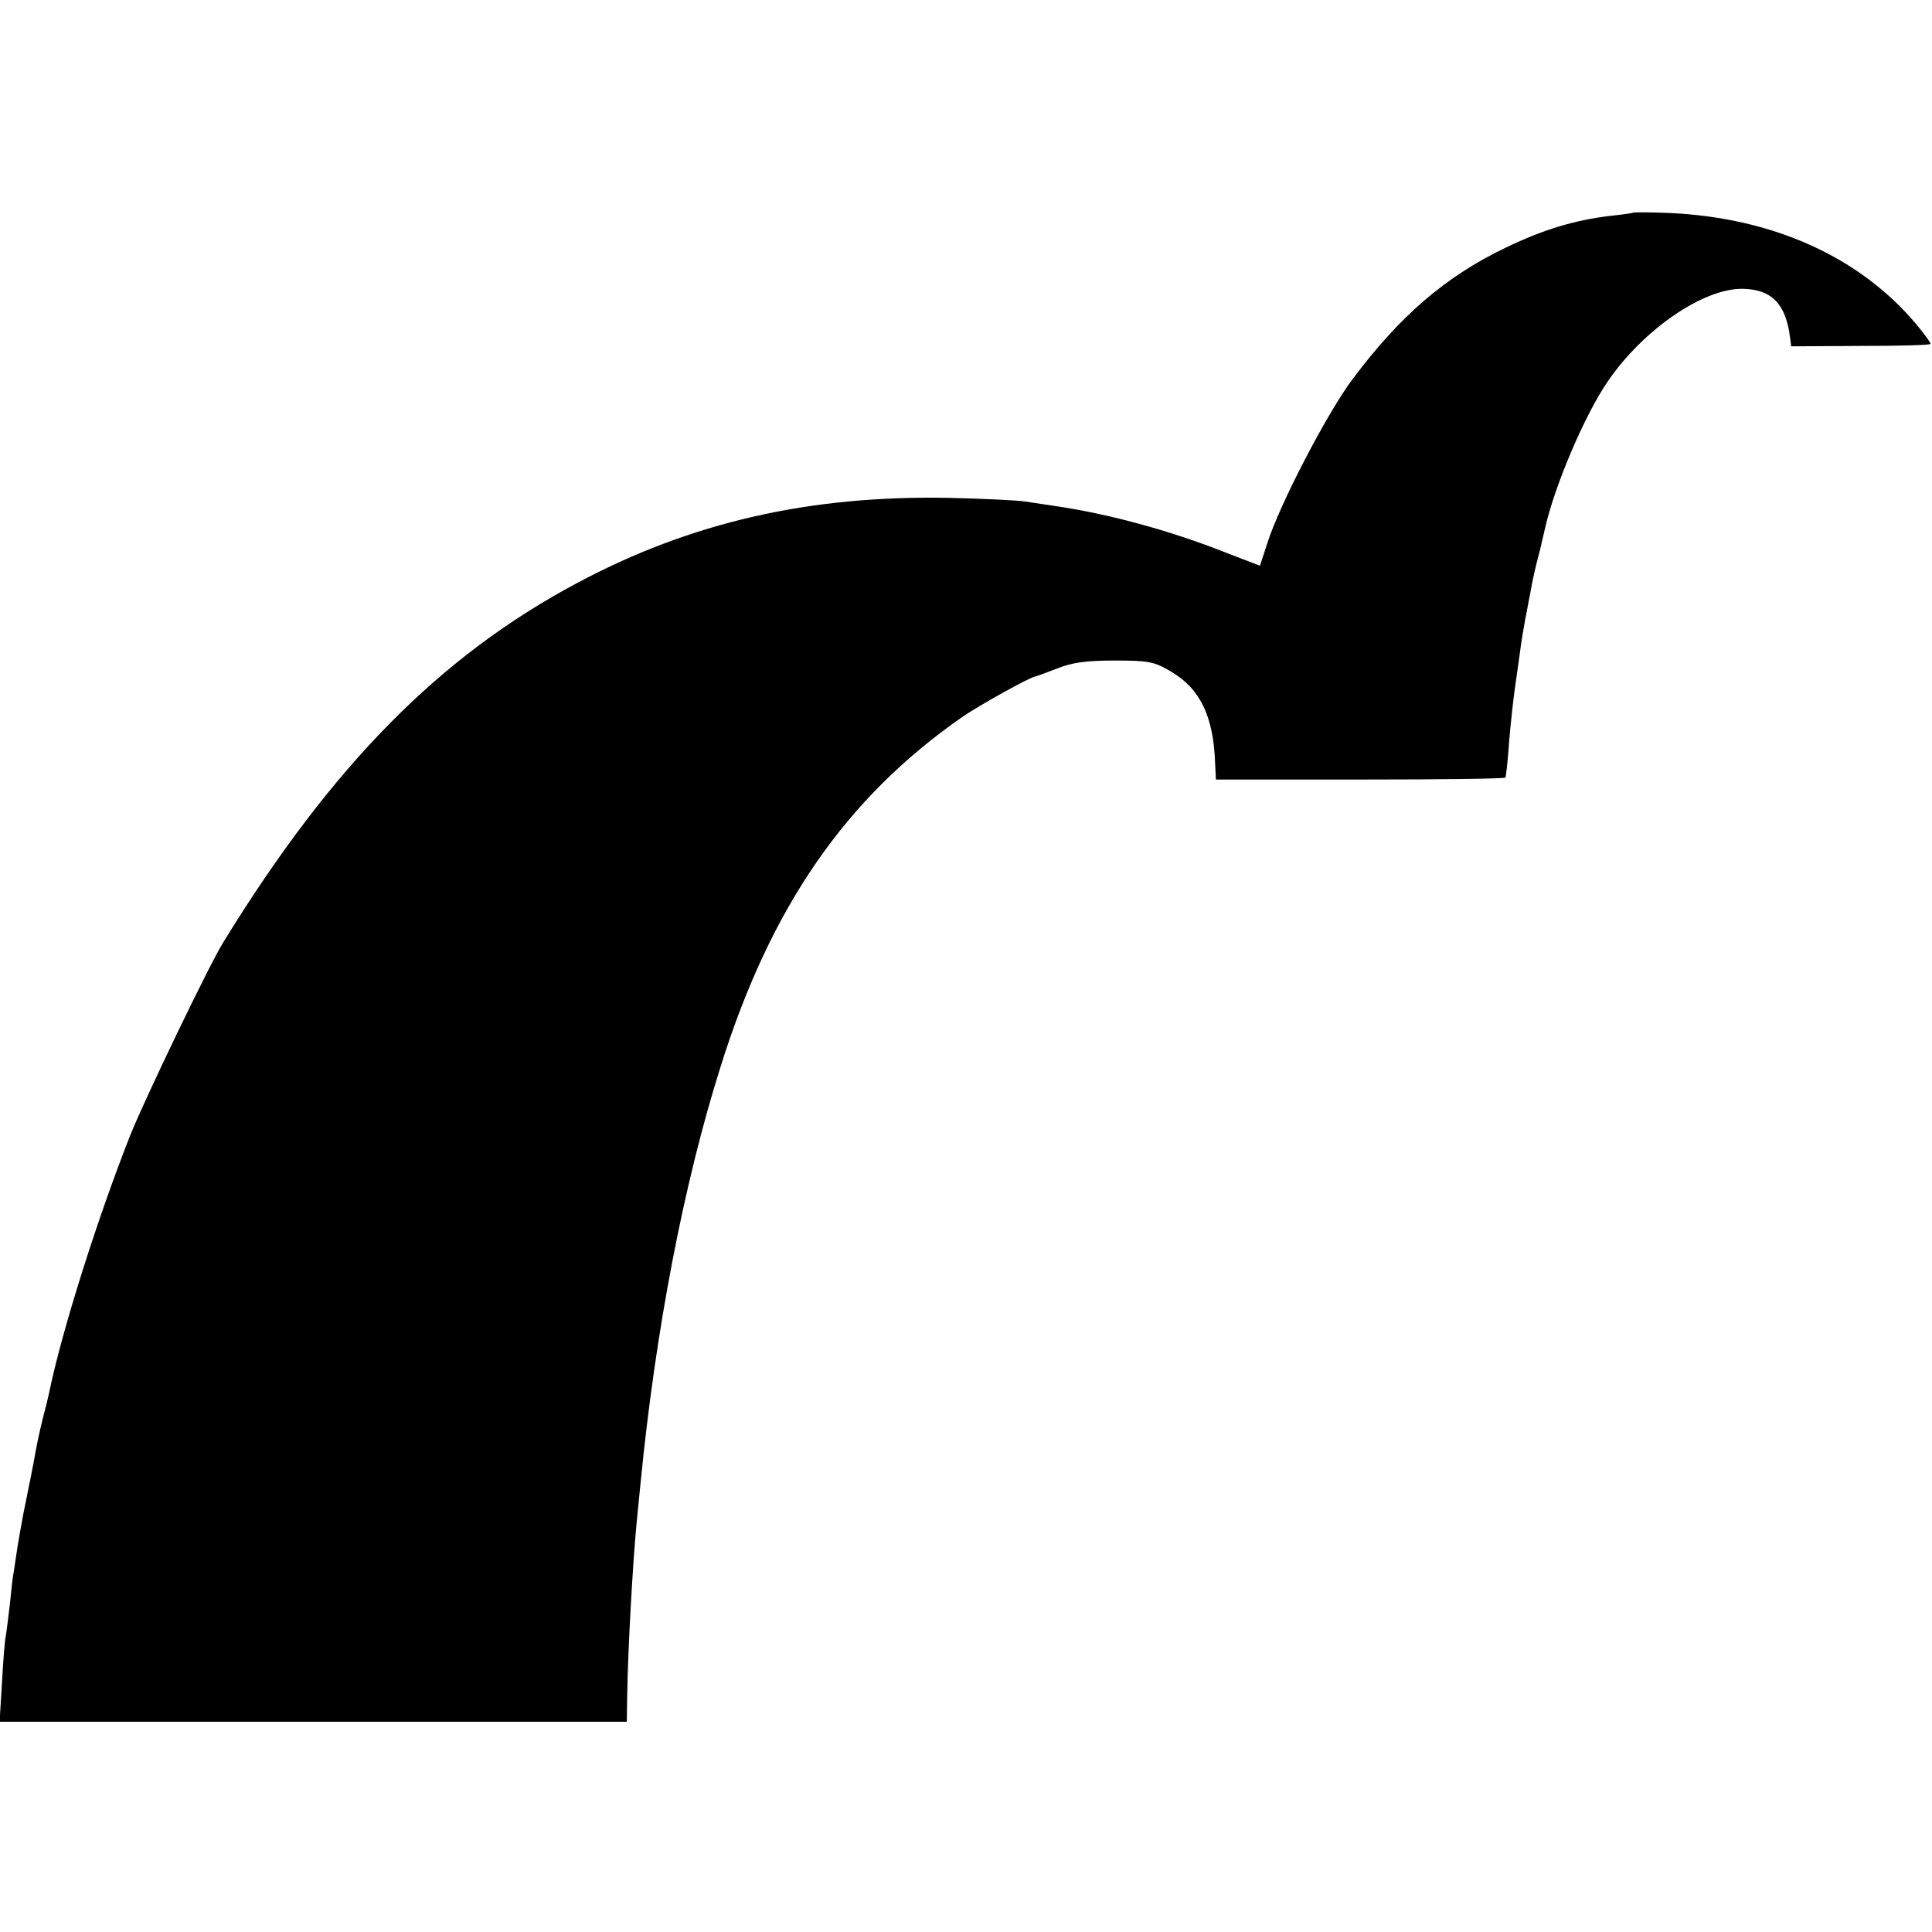 <?xml version="1.0" standalone="no"?>
<!DOCTYPE svg PUBLIC "-//W3C//DTD SVG 20010904//EN"
 "http://www.w3.org/TR/2001/REC-SVG-20010904/DTD/svg10.dtd">
<svg version="1.0" xmlns="http://www.w3.org/2000/svg"
 width="487pt" height="487pt" viewBox="0 0 487 487"
 preserveAspectRatio="xMidYMid meet">
<g transform="translate(0,487) scale(0.1,-0.1)"
fill="#000000" stroke="none">
<path d="M4117 4334 c-1 -1 -27 -5 -57 -8 -92 -11 -171 -35 -266 -81 -150 -72
-265 -171 -384 -330 -63 -83 -186 -319 -216 -416 l-18 -55 -86 33 c-141 56
-300 99 -434 118 -20 3 -53 8 -73 11 -21 3 -106 7 -189 9 -352 7 -652 -61
-940 -215 -345 -184 -617 -459 -891 -905 -35 -56 -197 -393 -234 -485 -82
-207 -173 -494 -205 -650 -3 -14 -10 -43 -16 -65 -10 -41 -13 -55 -24 -115 -4
-19 -8 -44 -11 -55 -2 -11 -8 -42 -14 -70 -5 -27 -12 -66 -15 -85 -3 -19 -7
-46 -9 -60 -3 -14 -7 -51 -10 -83 -4 -32 -8 -67 -10 -79 -3 -11 -7 -65 -10
-119 l-6 -99 790 0 791 0 1 68 c2 118 14 333 24 436 2 23 7 68 10 101 38 386
109 753 201 1045 127 406 317 679 610 883 44 30 168 99 184 102 3 0 28 10 55
20 37 15 74 20 145 20 86 0 100 -3 142 -28 73 -43 107 -112 111 -232 l2 -40
363 0 c200 0 365 2 367 5 1 3 6 43 9 90 4 47 11 112 16 145 5 33 11 78 14 100
5 35 12 72 30 165 3 14 10 45 17 70 6 25 12 52 14 60 24 106 100 285 158 369
89 130 240 234 339 233 73 -1 109 -37 120 -121 l3 -24 173 1 c96 0 176 2 178
5 2 2 -19 31 -48 64 -148 167 -372 261 -636 267 -35 1 -64 1 -65 0z"/>
</g>
</svg>

